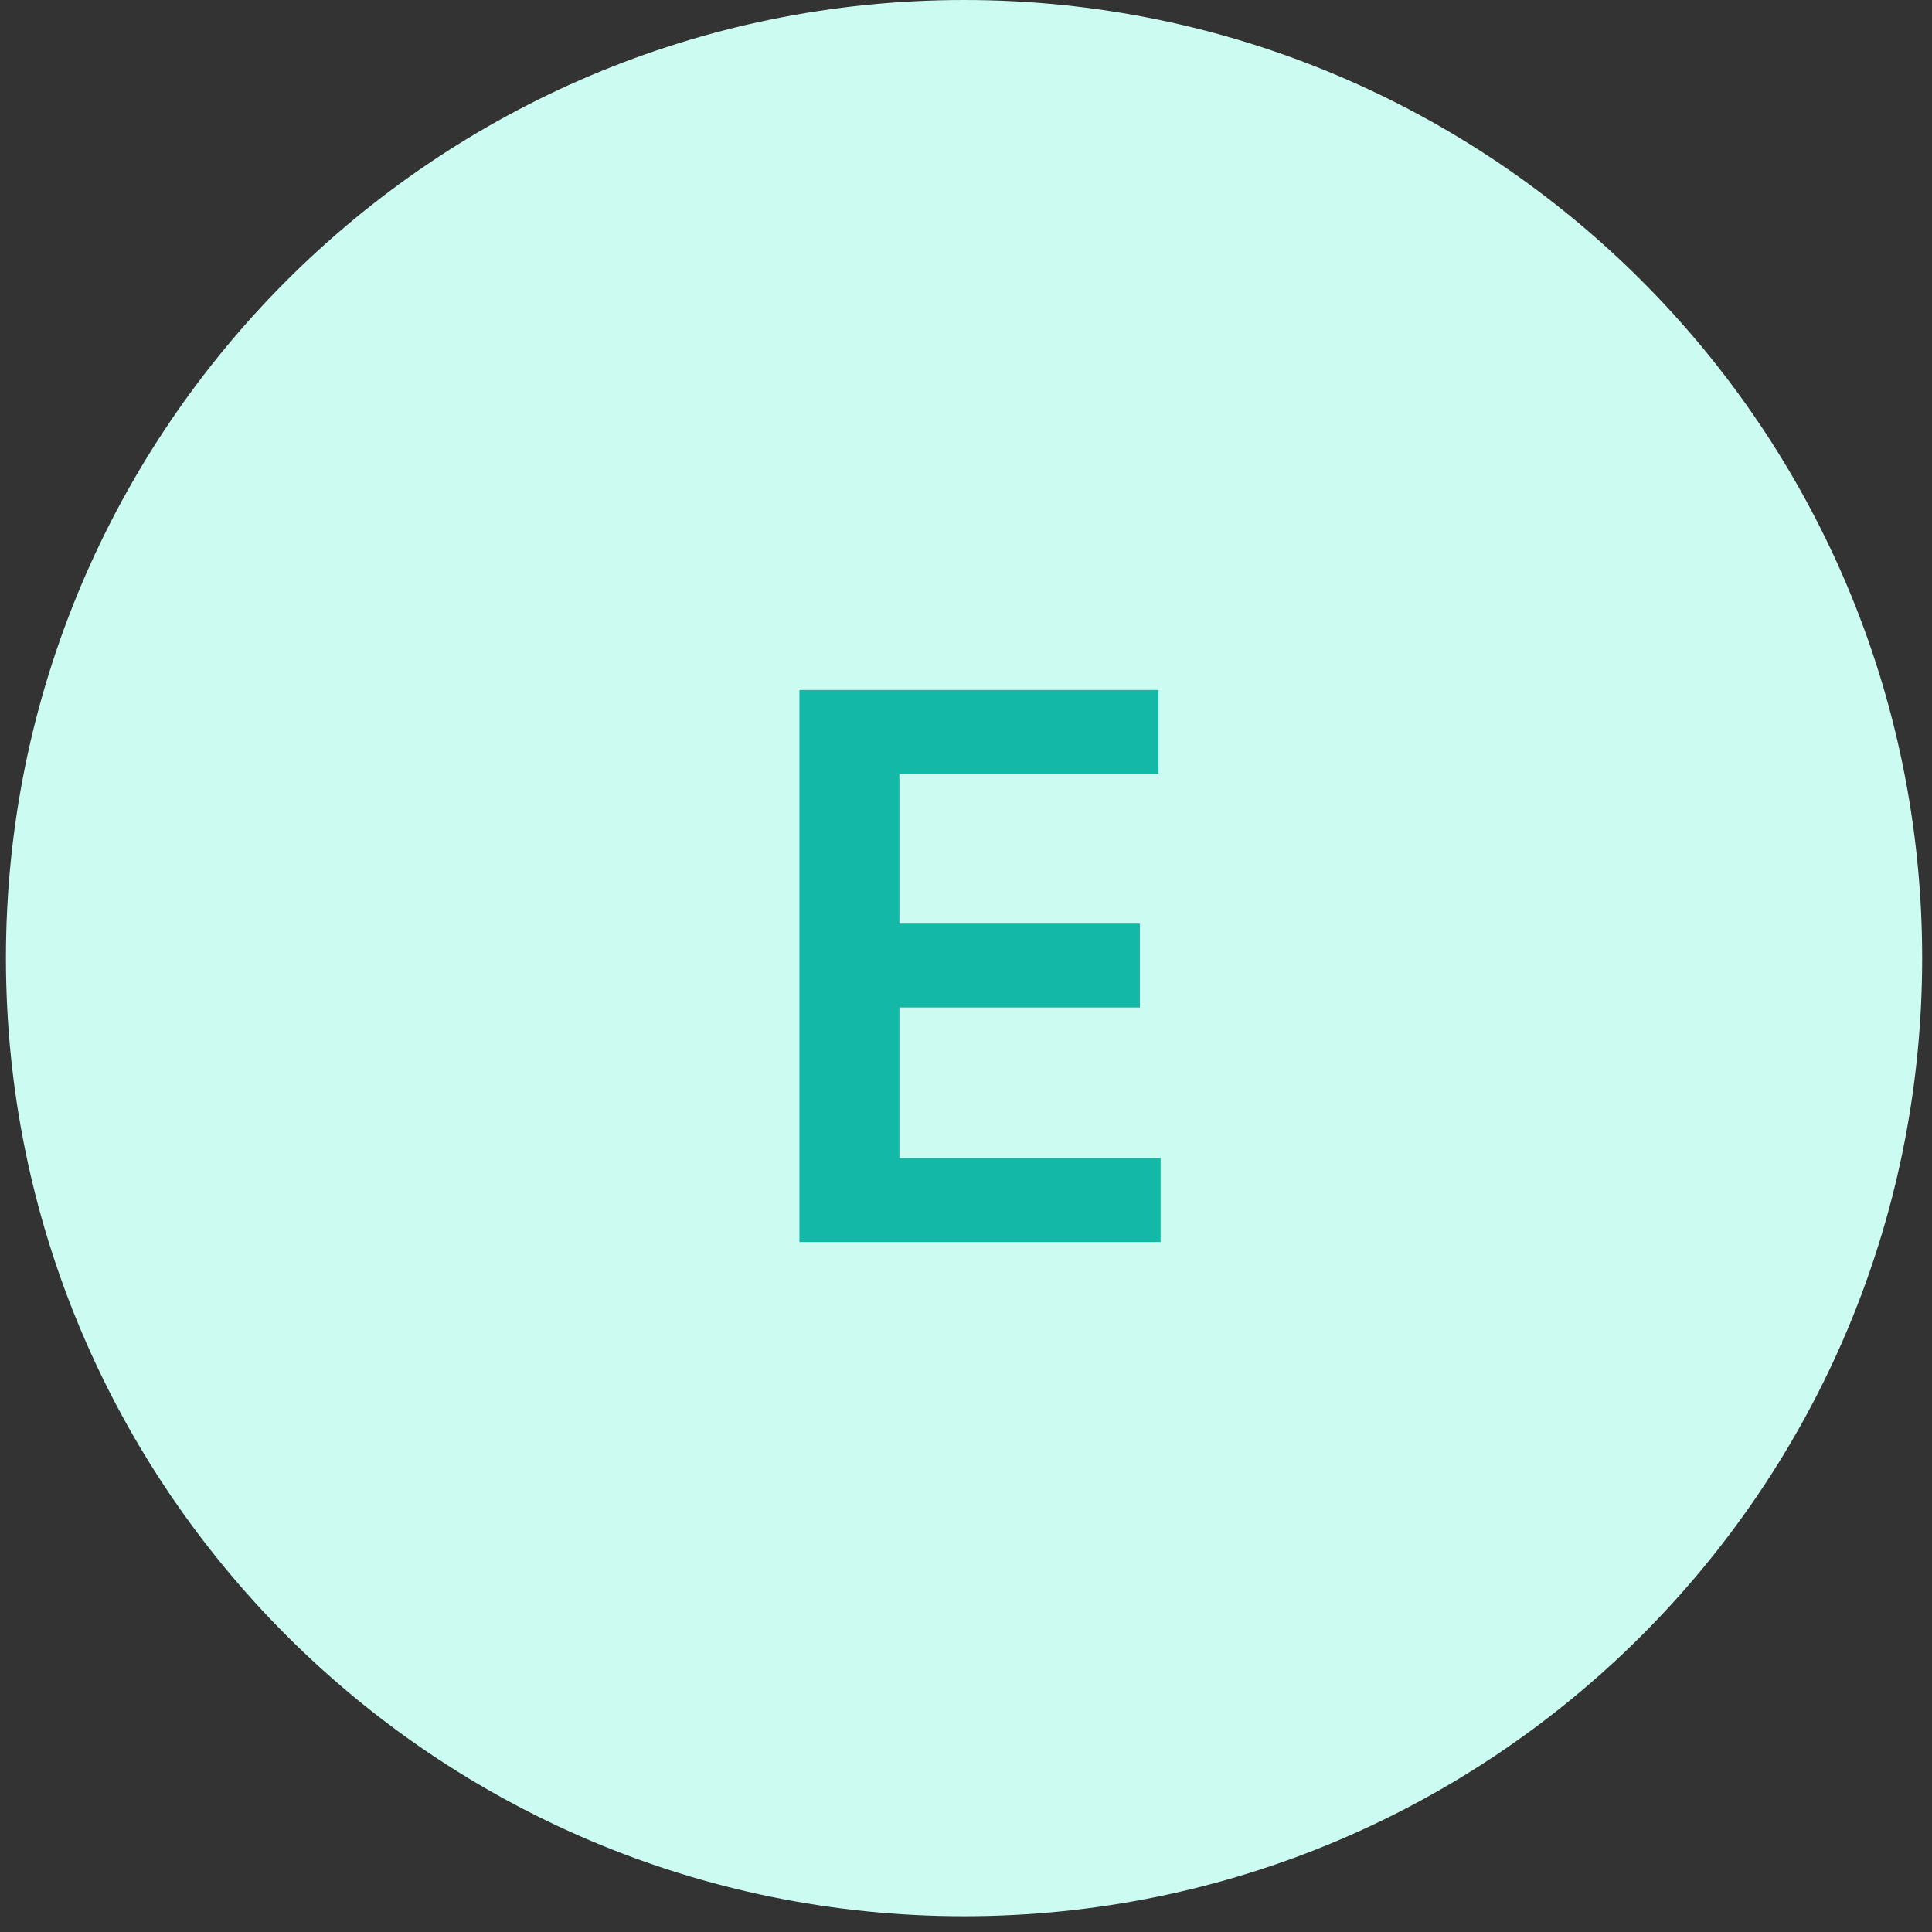 <?xml version="1.0" encoding="UTF-8"?>
<svg xmlns="http://www.w3.org/2000/svg" width="56" height="56" viewBox="0 0 56 56" fill="none">
  <rect x="0" y="0" width="56" height="56" fill="#333333" stroke="none"/>
  <path d="M0.172 27.771C0.172 12.434 12.605 0 27.943 0V0C43.281 0 55.715 12.434 55.715 27.771V27.771C55.715 43.109 43.281 55.543 27.943 55.543V55.543C12.605 55.543 0.172 43.109 0.172 27.771V27.771Z" fill="#CCFBF1"></path>
  <path d="M23.172 36V20H33.578V22.43H26.07V26.773H33.039V29.203H26.07V33.57H33.641V36H23.172Z" fill="#14B8A6"></path>
</svg>
